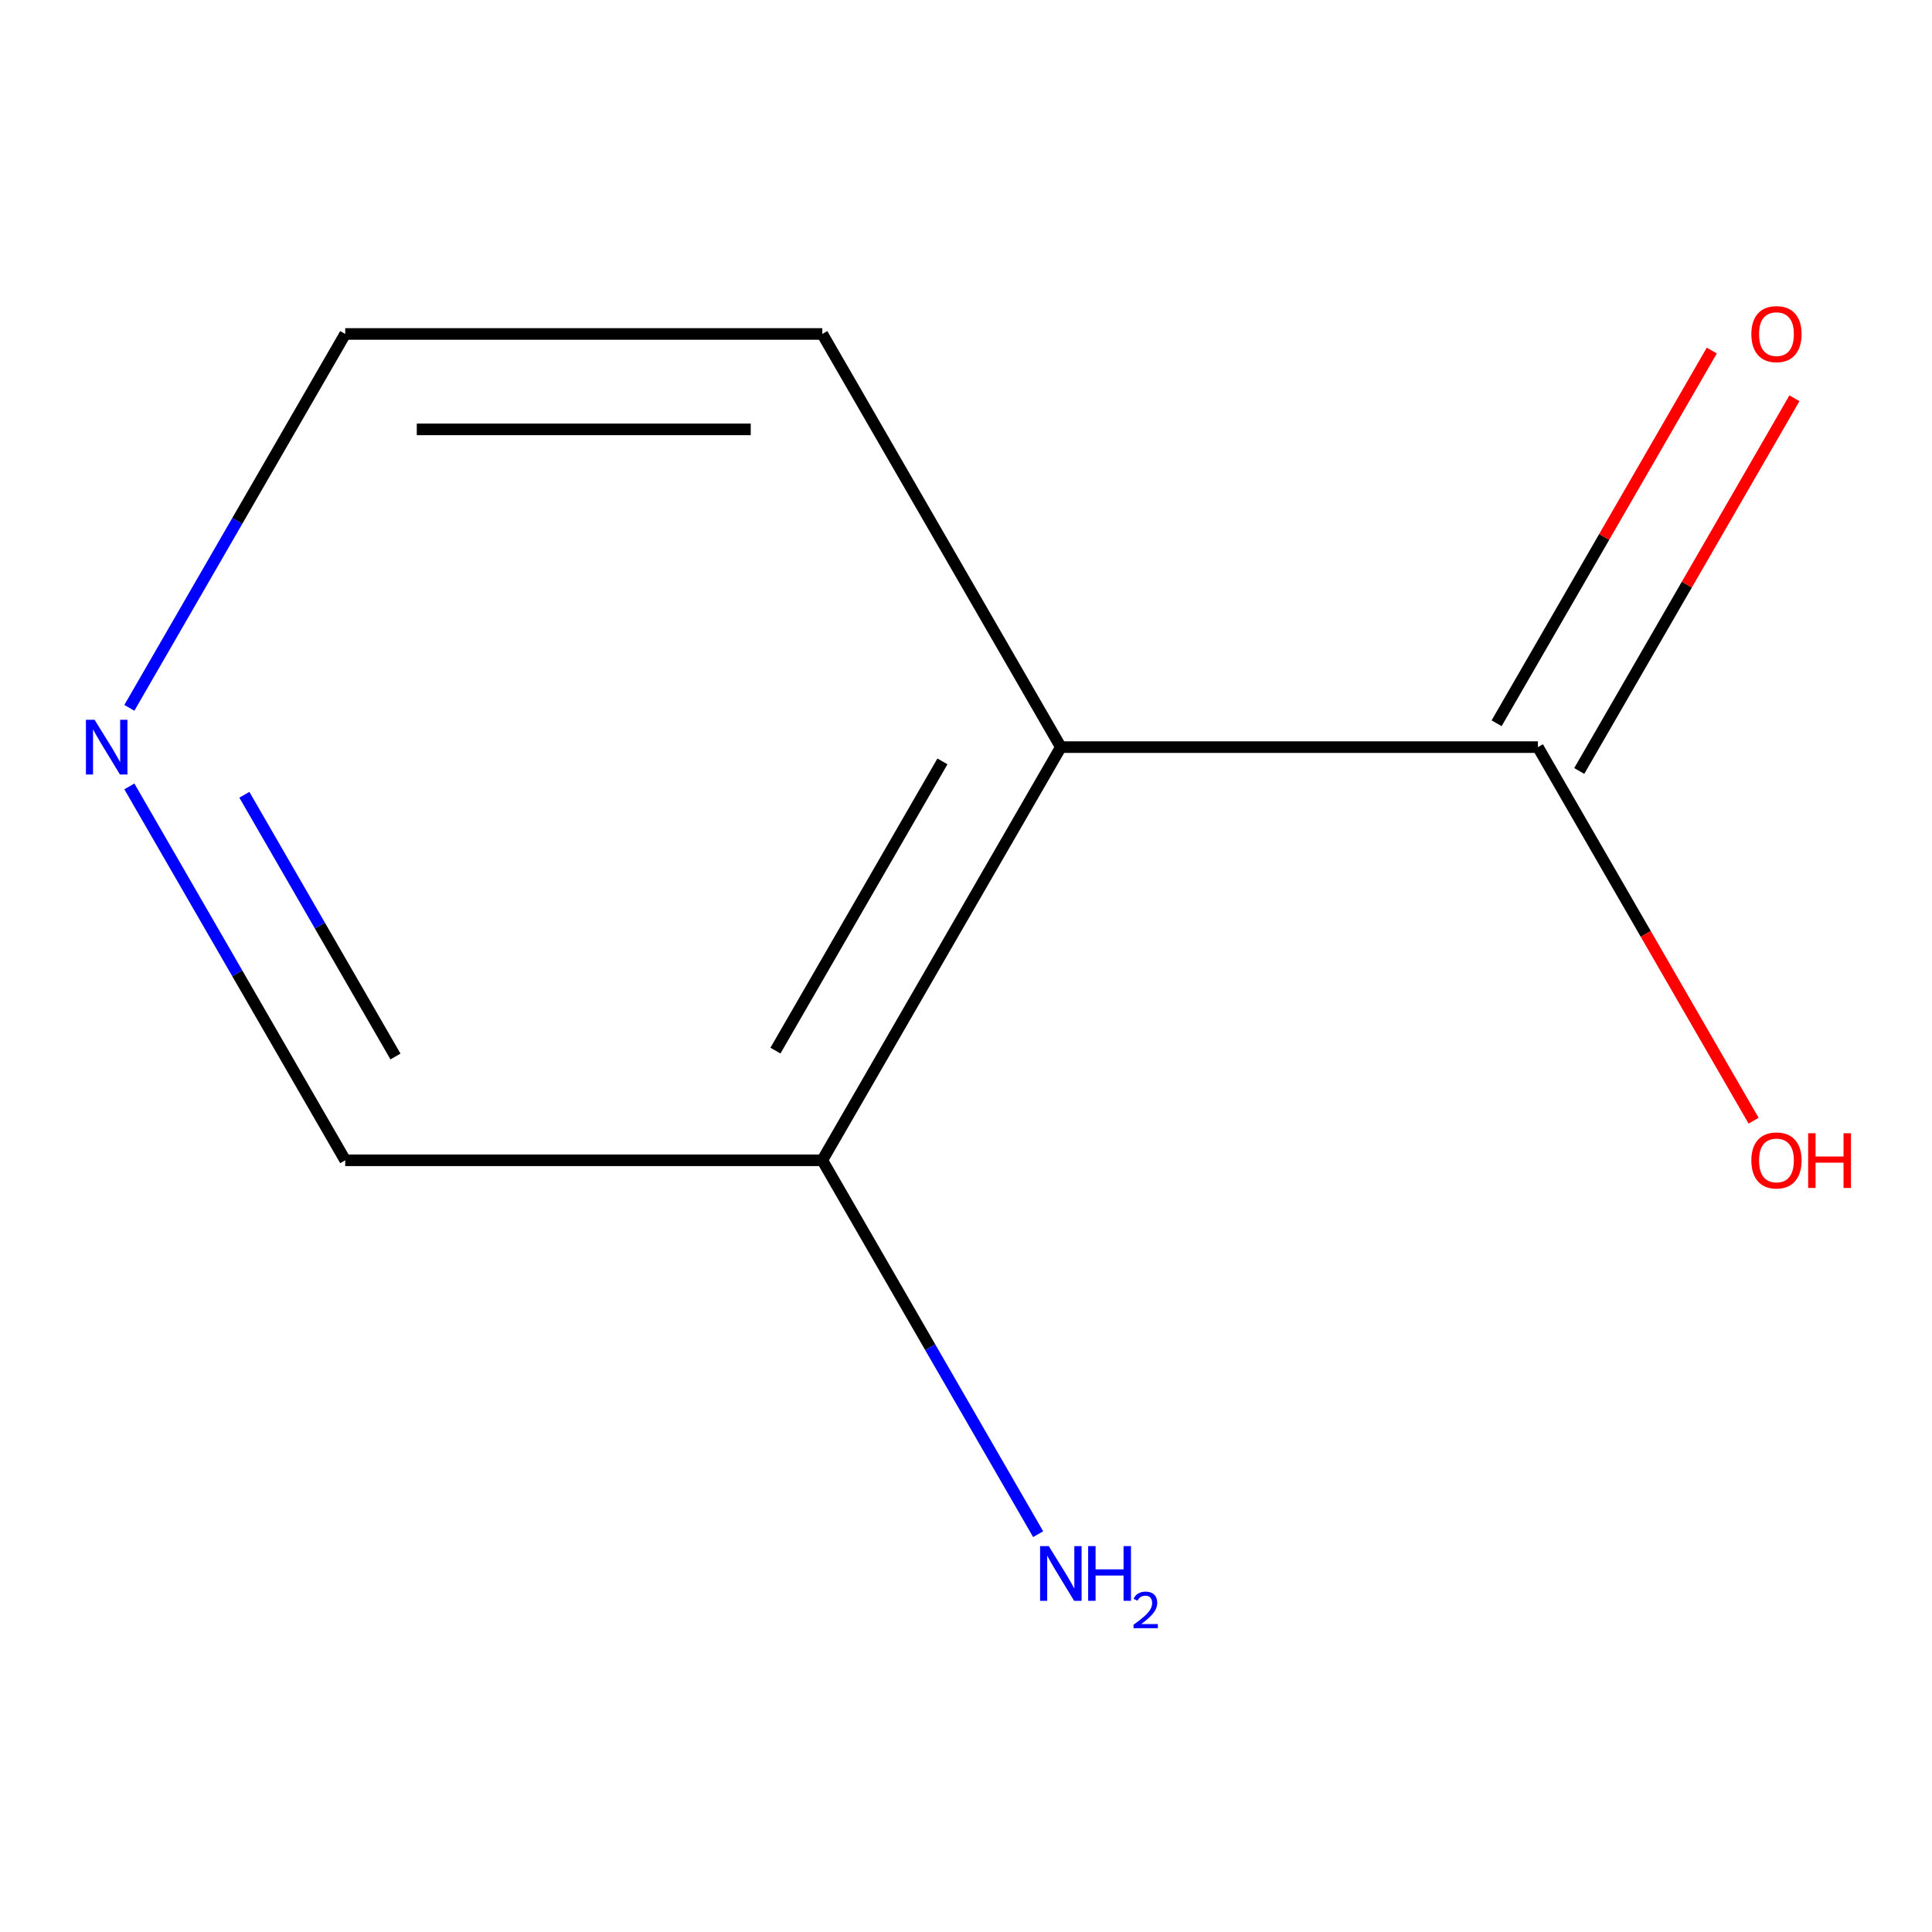 <?xml version='1.0' encoding='iso-8859-1'?>
<svg version='1.1' baseProfile='full'
              xmlns='http://www.w3.org/2000/svg'
                      xmlns:rdkit='http://www.rdkit.org/xml'
                      xmlns:xlink='http://www.w3.org/1999/xlink'
                  xml:space='preserve'
width='1000px' height='1000px' viewBox='0 0 1000 1000'>
<!-- END OF HEADER -->
<rect style='opacity:1.0;fill:#FFFFFF;stroke:none' width='1000' height='1000' x='0' y='0'> </rect>
<path class='bond-0' d='M 549.09,386.71 L 796.027,386.71' style='fill:none;fill-rule:evenodd;stroke:#000000;stroke-width:6px;stroke-linecap:butt;stroke-linejoin:miter;stroke-opacity:1' />
<path class='bond-1' d='M 549.09,386.71 L 425.622,600.564' style='fill:none;fill-rule:evenodd;stroke:#000000;stroke-width:6px;stroke-linecap:butt;stroke-linejoin:miter;stroke-opacity:1' />
<path class='bond-1' d='M 487.799,394.095 L 401.371,543.792' style='fill:none;fill-rule:evenodd;stroke:#000000;stroke-width:6px;stroke-linecap:butt;stroke-linejoin:miter;stroke-opacity:1' />
<path class='bond-6' d='M 549.09,386.71 L 425.622,172.857' style='fill:none;fill-rule:evenodd;stroke:#000000;stroke-width:6px;stroke-linecap:butt;stroke-linejoin:miter;stroke-opacity:1' />
<path class='bond-2' d='M 817.412,399.057 L 873.103,302.597' style='fill:none;fill-rule:evenodd;stroke:#000000;stroke-width:6px;stroke-linecap:butt;stroke-linejoin:miter;stroke-opacity:1' />
<path class='bond-2' d='M 873.103,302.597 L 928.794,206.137' style='fill:none;fill-rule:evenodd;stroke:#FF0000;stroke-width:6px;stroke-linecap:butt;stroke-linejoin:miter;stroke-opacity:1' />
<path class='bond-2' d='M 774.641,374.364 L 830.332,277.904' style='fill:none;fill-rule:evenodd;stroke:#000000;stroke-width:6px;stroke-linecap:butt;stroke-linejoin:miter;stroke-opacity:1' />
<path class='bond-2' d='M 830.332,277.904 L 886.024,181.444' style='fill:none;fill-rule:evenodd;stroke:#FF0000;stroke-width:6px;stroke-linecap:butt;stroke-linejoin:miter;stroke-opacity:1' />
<path class='bond-4' d='M 796.027,386.71 L 851.845,483.39' style='fill:none;fill-rule:evenodd;stroke:#000000;stroke-width:6px;stroke-linecap:butt;stroke-linejoin:miter;stroke-opacity:1' />
<path class='bond-4' d='M 851.845,483.39 L 907.663,580.07' style='fill:none;fill-rule:evenodd;stroke:#FF0000;stroke-width:6px;stroke-linecap:butt;stroke-linejoin:miter;stroke-opacity:1' />
<path class='bond-5' d='M 425.622,600.564 L 481.486,697.324' style='fill:none;fill-rule:evenodd;stroke:#000000;stroke-width:6px;stroke-linecap:butt;stroke-linejoin:miter;stroke-opacity:1' />
<path class='bond-5' d='M 481.486,697.324 L 537.351,794.084' style='fill:none;fill-rule:evenodd;stroke:#0000FF;stroke-width:6px;stroke-linecap:butt;stroke-linejoin:miter;stroke-opacity:1' />
<path class='bond-7' d='M 425.622,600.564 L 178.685,600.564' style='fill:none;fill-rule:evenodd;stroke:#000000;stroke-width:6px;stroke-linecap:butt;stroke-linejoin:miter;stroke-opacity:1' />
<path class='bond-3' d='M 66.957,366.377 L 122.821,269.617' style='fill:none;fill-rule:evenodd;stroke:#0000FF;stroke-width:6px;stroke-linecap:butt;stroke-linejoin:miter;stroke-opacity:1' />
<path class='bond-3' d='M 122.821,269.617 L 178.685,172.857' style='fill:none;fill-rule:evenodd;stroke:#000000;stroke-width:6px;stroke-linecap:butt;stroke-linejoin:miter;stroke-opacity:1' />
<path class='bond-9' d='M 66.957,407.044 L 122.821,503.804' style='fill:none;fill-rule:evenodd;stroke:#0000FF;stroke-width:6px;stroke-linecap:butt;stroke-linejoin:miter;stroke-opacity:1' />
<path class='bond-9' d='M 122.821,503.804 L 178.685,600.564' style='fill:none;fill-rule:evenodd;stroke:#000000;stroke-width:6px;stroke-linecap:butt;stroke-linejoin:miter;stroke-opacity:1' />
<path class='bond-9' d='M 126.487,411.378 L 165.592,479.11' style='fill:none;fill-rule:evenodd;stroke:#0000FF;stroke-width:6px;stroke-linecap:butt;stroke-linejoin:miter;stroke-opacity:1' />
<path class='bond-9' d='M 165.592,479.11 L 204.697,546.842' style='fill:none;fill-rule:evenodd;stroke:#000000;stroke-width:6px;stroke-linecap:butt;stroke-linejoin:miter;stroke-opacity:1' />
<path class='bond-8' d='M 425.622,172.857 L 178.685,172.857' style='fill:none;fill-rule:evenodd;stroke:#000000;stroke-width:6px;stroke-linecap:butt;stroke-linejoin:miter;stroke-opacity:1' />
<path class='bond-8' d='M 388.581,222.244 L 215.726,222.244' style='fill:none;fill-rule:evenodd;stroke:#000000;stroke-width:6px;stroke-linecap:butt;stroke-linejoin:miter;stroke-opacity:1' />
<path  class='atom-3' d='M 906.495 172.937
Q 906.495 166.137, 909.855 162.337
Q 913.215 158.537, 919.495 158.537
Q 925.775 158.537, 929.135 162.337
Q 932.495 166.137, 932.495 172.937
Q 932.495 179.817, 929.095 183.737
Q 925.695 187.617, 919.495 187.617
Q 913.255 187.617, 909.855 183.737
Q 906.495 179.857, 906.495 172.937
M 919.495 184.417
Q 923.815 184.417, 926.135 181.537
Q 928.495 178.617, 928.495 172.937
Q 928.495 167.377, 926.135 164.577
Q 923.815 161.737, 919.495 161.737
Q 915.175 161.737, 912.815 164.537
Q 910.495 167.337, 910.495 172.937
Q 910.495 178.657, 912.815 181.537
Q 915.175 184.417, 919.495 184.417
' fill='#FF0000'/>
<path  class='atom-4' d='M 48.957 372.55
L 58.237 387.55
Q 59.157 389.03, 60.637 391.71
Q 62.117 394.39, 62.197 394.55
L 62.197 372.55
L 65.957 372.55
L 65.957 400.87
L 62.077 400.87
L 52.117 384.47
Q 50.957 382.55, 49.717 380.35
Q 48.517 378.15, 48.157 377.47
L 48.157 400.87
L 44.477 400.87
L 44.477 372.55
L 48.957 372.55
' fill='#0000FF'/>
<path  class='atom-5' d='M 906.495 600.644
Q 906.495 593.844, 909.855 590.044
Q 913.215 586.244, 919.495 586.244
Q 925.775 586.244, 929.135 590.044
Q 932.495 593.844, 932.495 600.644
Q 932.495 607.524, 929.095 611.444
Q 925.695 615.324, 919.495 615.324
Q 913.255 615.324, 909.855 611.444
Q 906.495 607.564, 906.495 600.644
M 919.495 612.124
Q 923.815 612.124, 926.135 609.244
Q 928.495 606.324, 928.495 600.644
Q 928.495 595.084, 926.135 592.284
Q 923.815 589.444, 919.495 589.444
Q 915.175 589.444, 912.815 592.244
Q 910.495 595.044, 910.495 600.644
Q 910.495 606.364, 912.815 609.244
Q 915.175 612.124, 919.495 612.124
' fill='#FF0000'/>
<path  class='atom-5' d='M 935.895 586.564
L 939.735 586.564
L 939.735 598.604
L 954.215 598.604
L 954.215 586.564
L 958.055 586.564
L 958.055 614.884
L 954.215 614.884
L 954.215 601.804
L 939.735 601.804
L 939.735 614.884
L 935.895 614.884
L 935.895 586.564
' fill='#FF0000'/>
<path  class='atom-6' d='M 542.83 800.257
L 552.11 815.257
Q 553.03 816.737, 554.51 819.417
Q 555.99 822.097, 556.07 822.257
L 556.07 800.257
L 559.83 800.257
L 559.83 828.577
L 555.95 828.577
L 545.99 812.177
Q 544.83 810.257, 543.59 808.057
Q 542.39 805.857, 542.03 805.177
L 542.03 828.577
L 538.35 828.577
L 538.35 800.257
L 542.83 800.257
' fill='#0000FF'/>
<path  class='atom-6' d='M 563.23 800.257
L 567.07 800.257
L 567.07 812.297
L 581.55 812.297
L 581.55 800.257
L 585.39 800.257
L 585.39 828.577
L 581.55 828.577
L 581.55 815.497
L 567.07 815.497
L 567.07 828.577
L 563.23 828.577
L 563.23 800.257
' fill='#0000FF'/>
<path  class='atom-6' d='M 586.763 827.583
Q 587.449 825.815, 589.086 824.838
Q 590.723 823.835, 592.993 823.835
Q 595.818 823.835, 597.402 825.366
Q 598.986 826.897, 598.986 829.616
Q 598.986 832.388, 596.927 834.975
Q 594.894 837.563, 590.67 840.625
L 599.303 840.625
L 599.303 842.737
L 586.71 842.737
L 586.71 840.968
Q 590.195 838.487, 592.254 836.639
Q 594.34 834.791, 595.343 833.127
Q 596.346 831.464, 596.346 829.748
Q 596.346 827.953, 595.449 826.95
Q 594.551 825.947, 592.993 825.947
Q 591.489 825.947, 590.485 826.554
Q 589.482 827.161, 588.769 828.507
L 586.763 827.583
' fill='#0000FF'/>
</svg>
